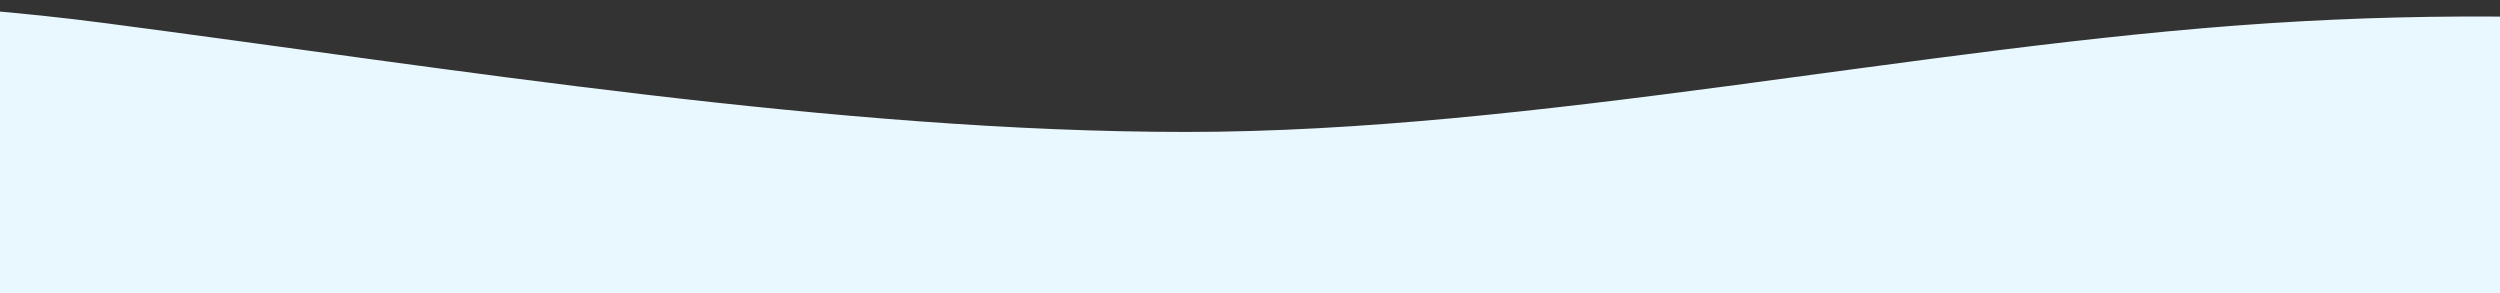 <svg width="1024" height="120" viewBox="0 0 1024 120" fill="none" xmlns="http://www.w3.org/2000/svg">
<rect x="0" y="0" width="1024" height="120" fill="#333333" stroke="none"/>
<g clip-path="url(#clip0_819_47467)">
<g clip-path="url(#clip1_819_47467)">
<path fill-rule="evenodd" clip-rule="evenodd" d="M1344 54.044L1269.18 35.391C1198.39 16.738 1075.1 -0.033 928.86 9.548C786.508 18.875 628.21 54.044 485.858 54.044C343.506 54.044 185.986 28.201 43.634 9.548C-98.718 -9.105 -225.901 3.724 -297.466 13.051L-365 24.321L-365 305L-294.213 305C-222.648 305 -80.296 305 62.056 305C204.408 305 346.759 305 489.111 305C631.463 305 774.593 305 916.945 305C1059.3 305 1201.65 305 1272.44 305L1344 305L1344 54.044Z" fill="#E9F8FF"/>
</g>
</g>
<defs>
<clipPath id="clip0_819_47467">
<rect width="1024" height="120" fill="white"/>
</clipPath>
<clipPath id="clip1_819_47467">
<rect width="1024" height="628" fill="white" transform="matrix(-1 0 0 1 1024 0)"/>
</clipPath>
</defs>
</svg>
